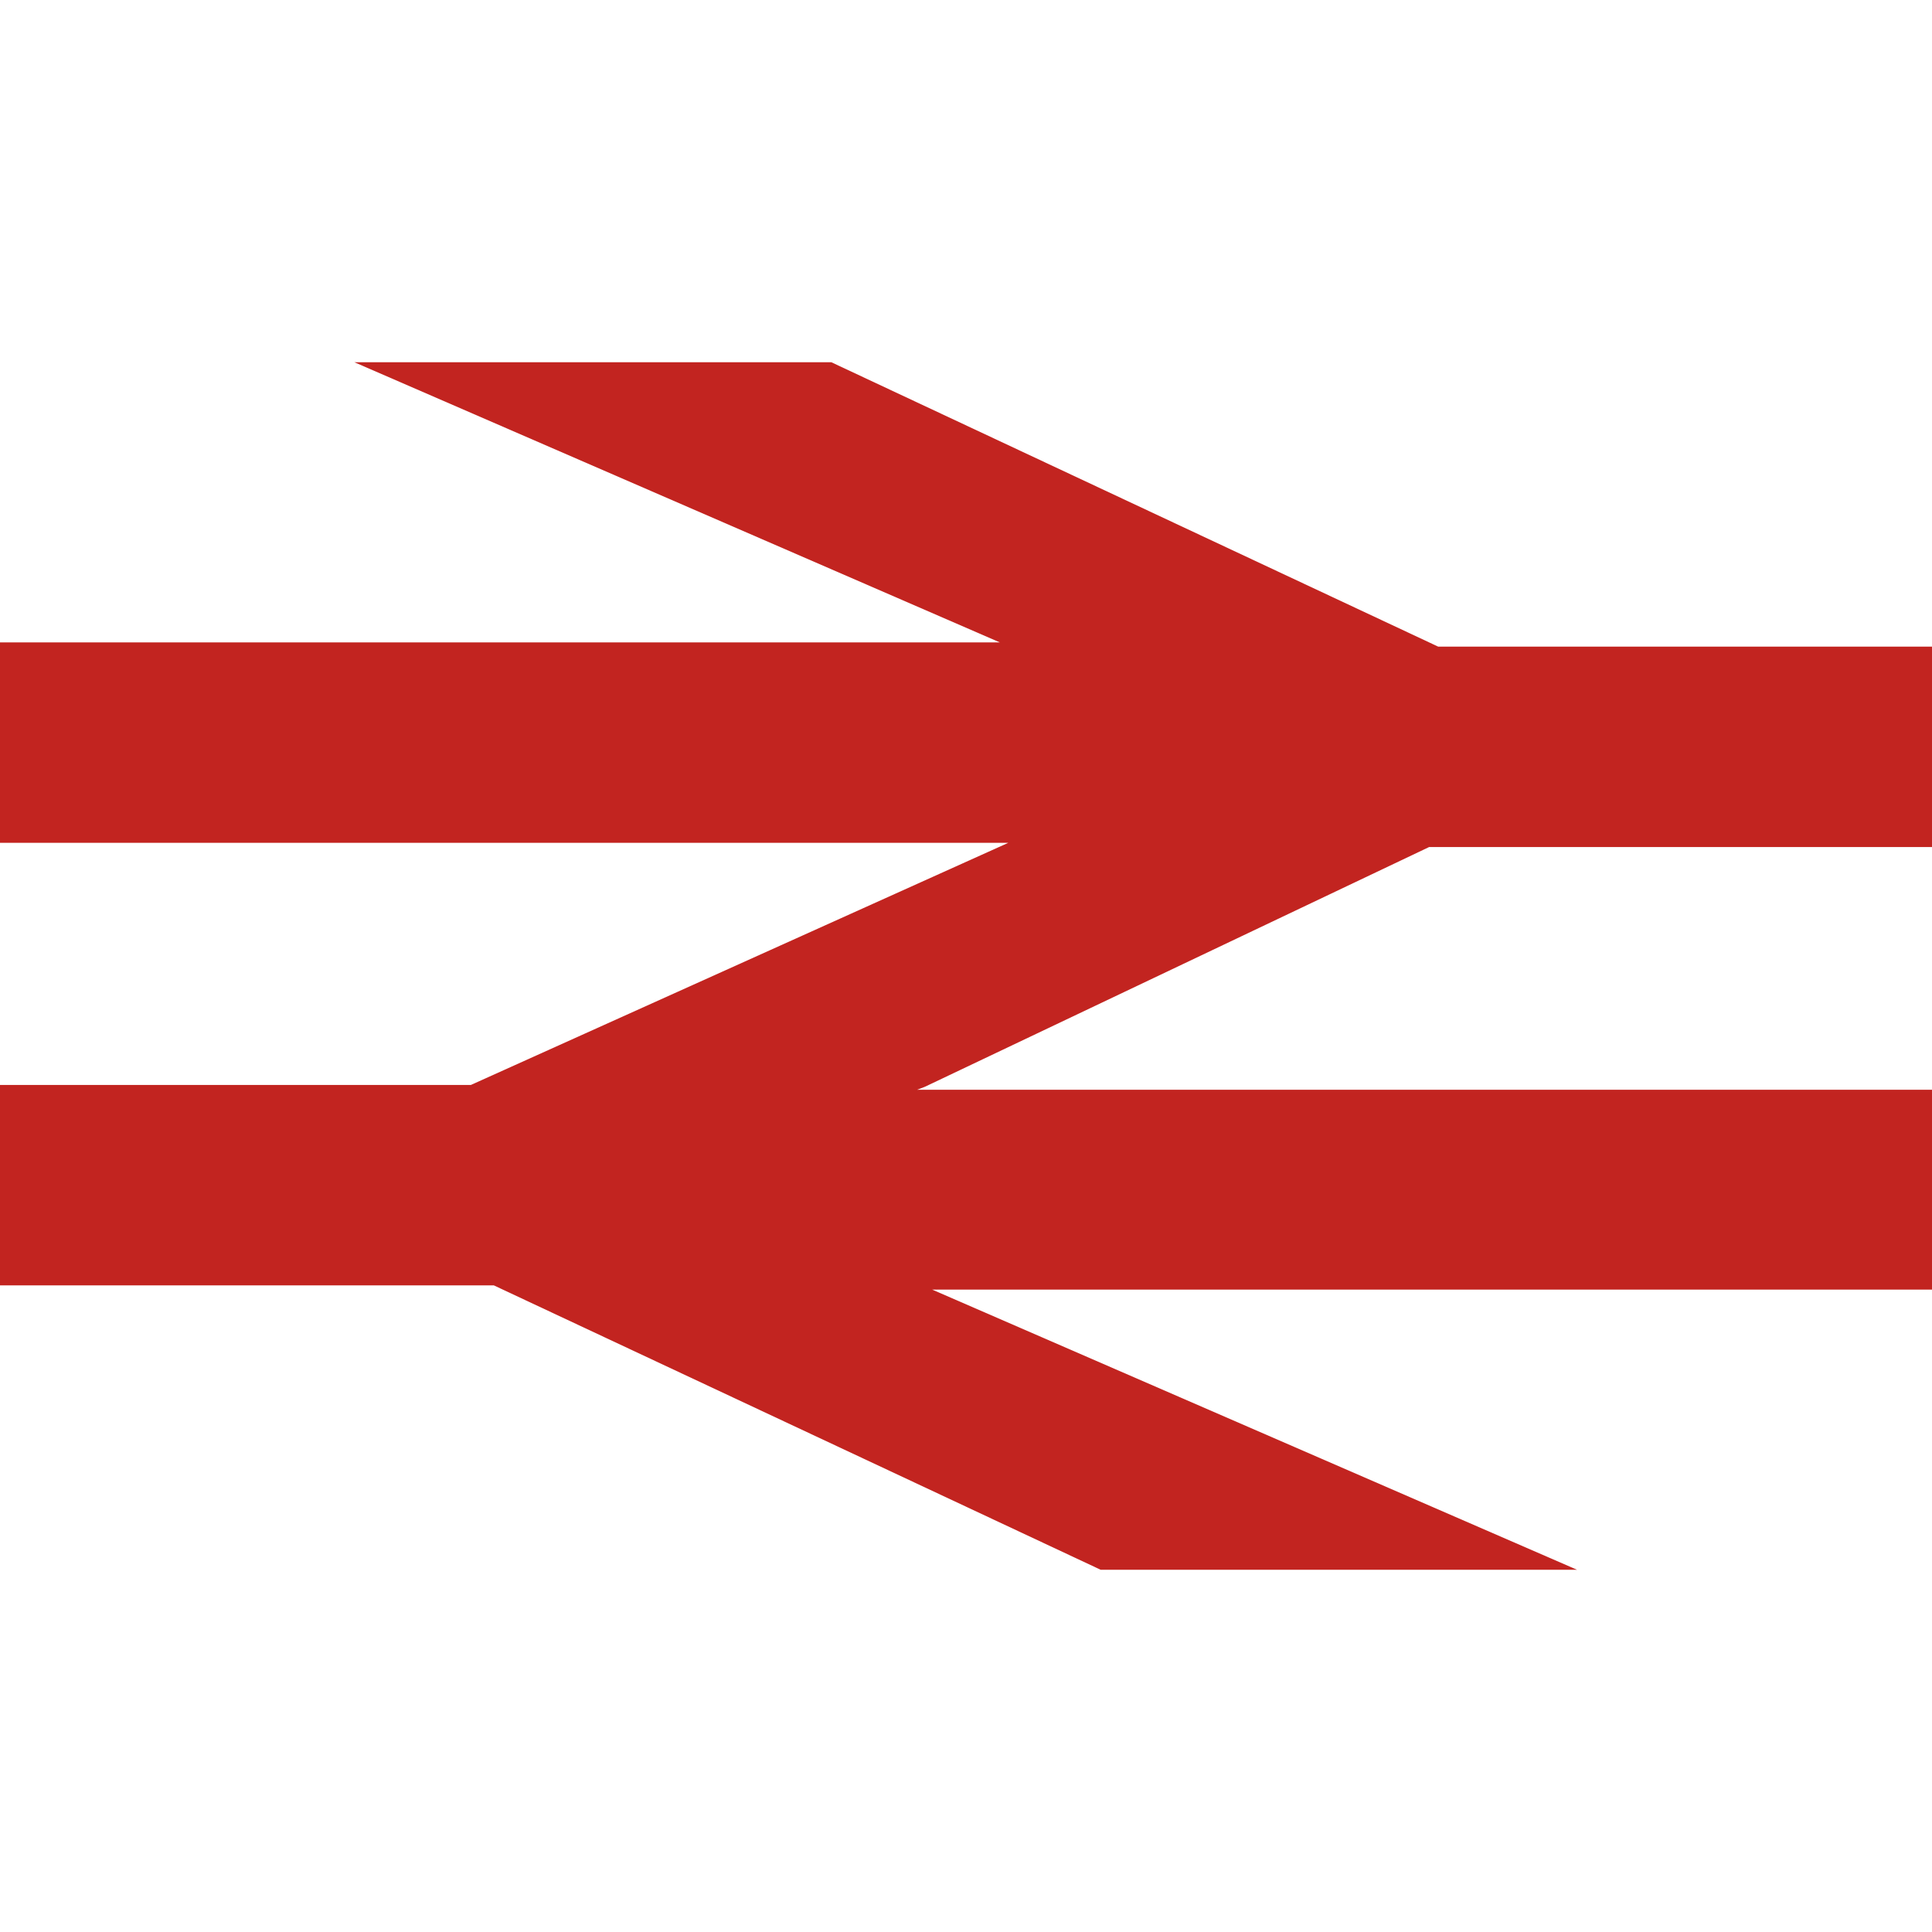 <svg id="Layer_1" data-name="Layer 1" xmlns="http://www.w3.org/2000/svg" viewBox="0 0 32 32"><title>icon-2</title><polygon points="5.87 6 16.56 10.64 0 10.64 0 13.96 16.7 13.96 7.8 17.97 0 17.97 0 21.29 8.18 21.29 18.23 26 26.12 26 15.44 21.36 32 21.36 32 18.05 15.3 18.05 15.19 18.05 15.32 18 23.67 14.03 32 14.03 32 10.71 23.82 10.71 13.77 6 5.87 6" style="fill:#c22420;fill-rule:evenodd"/></svg>